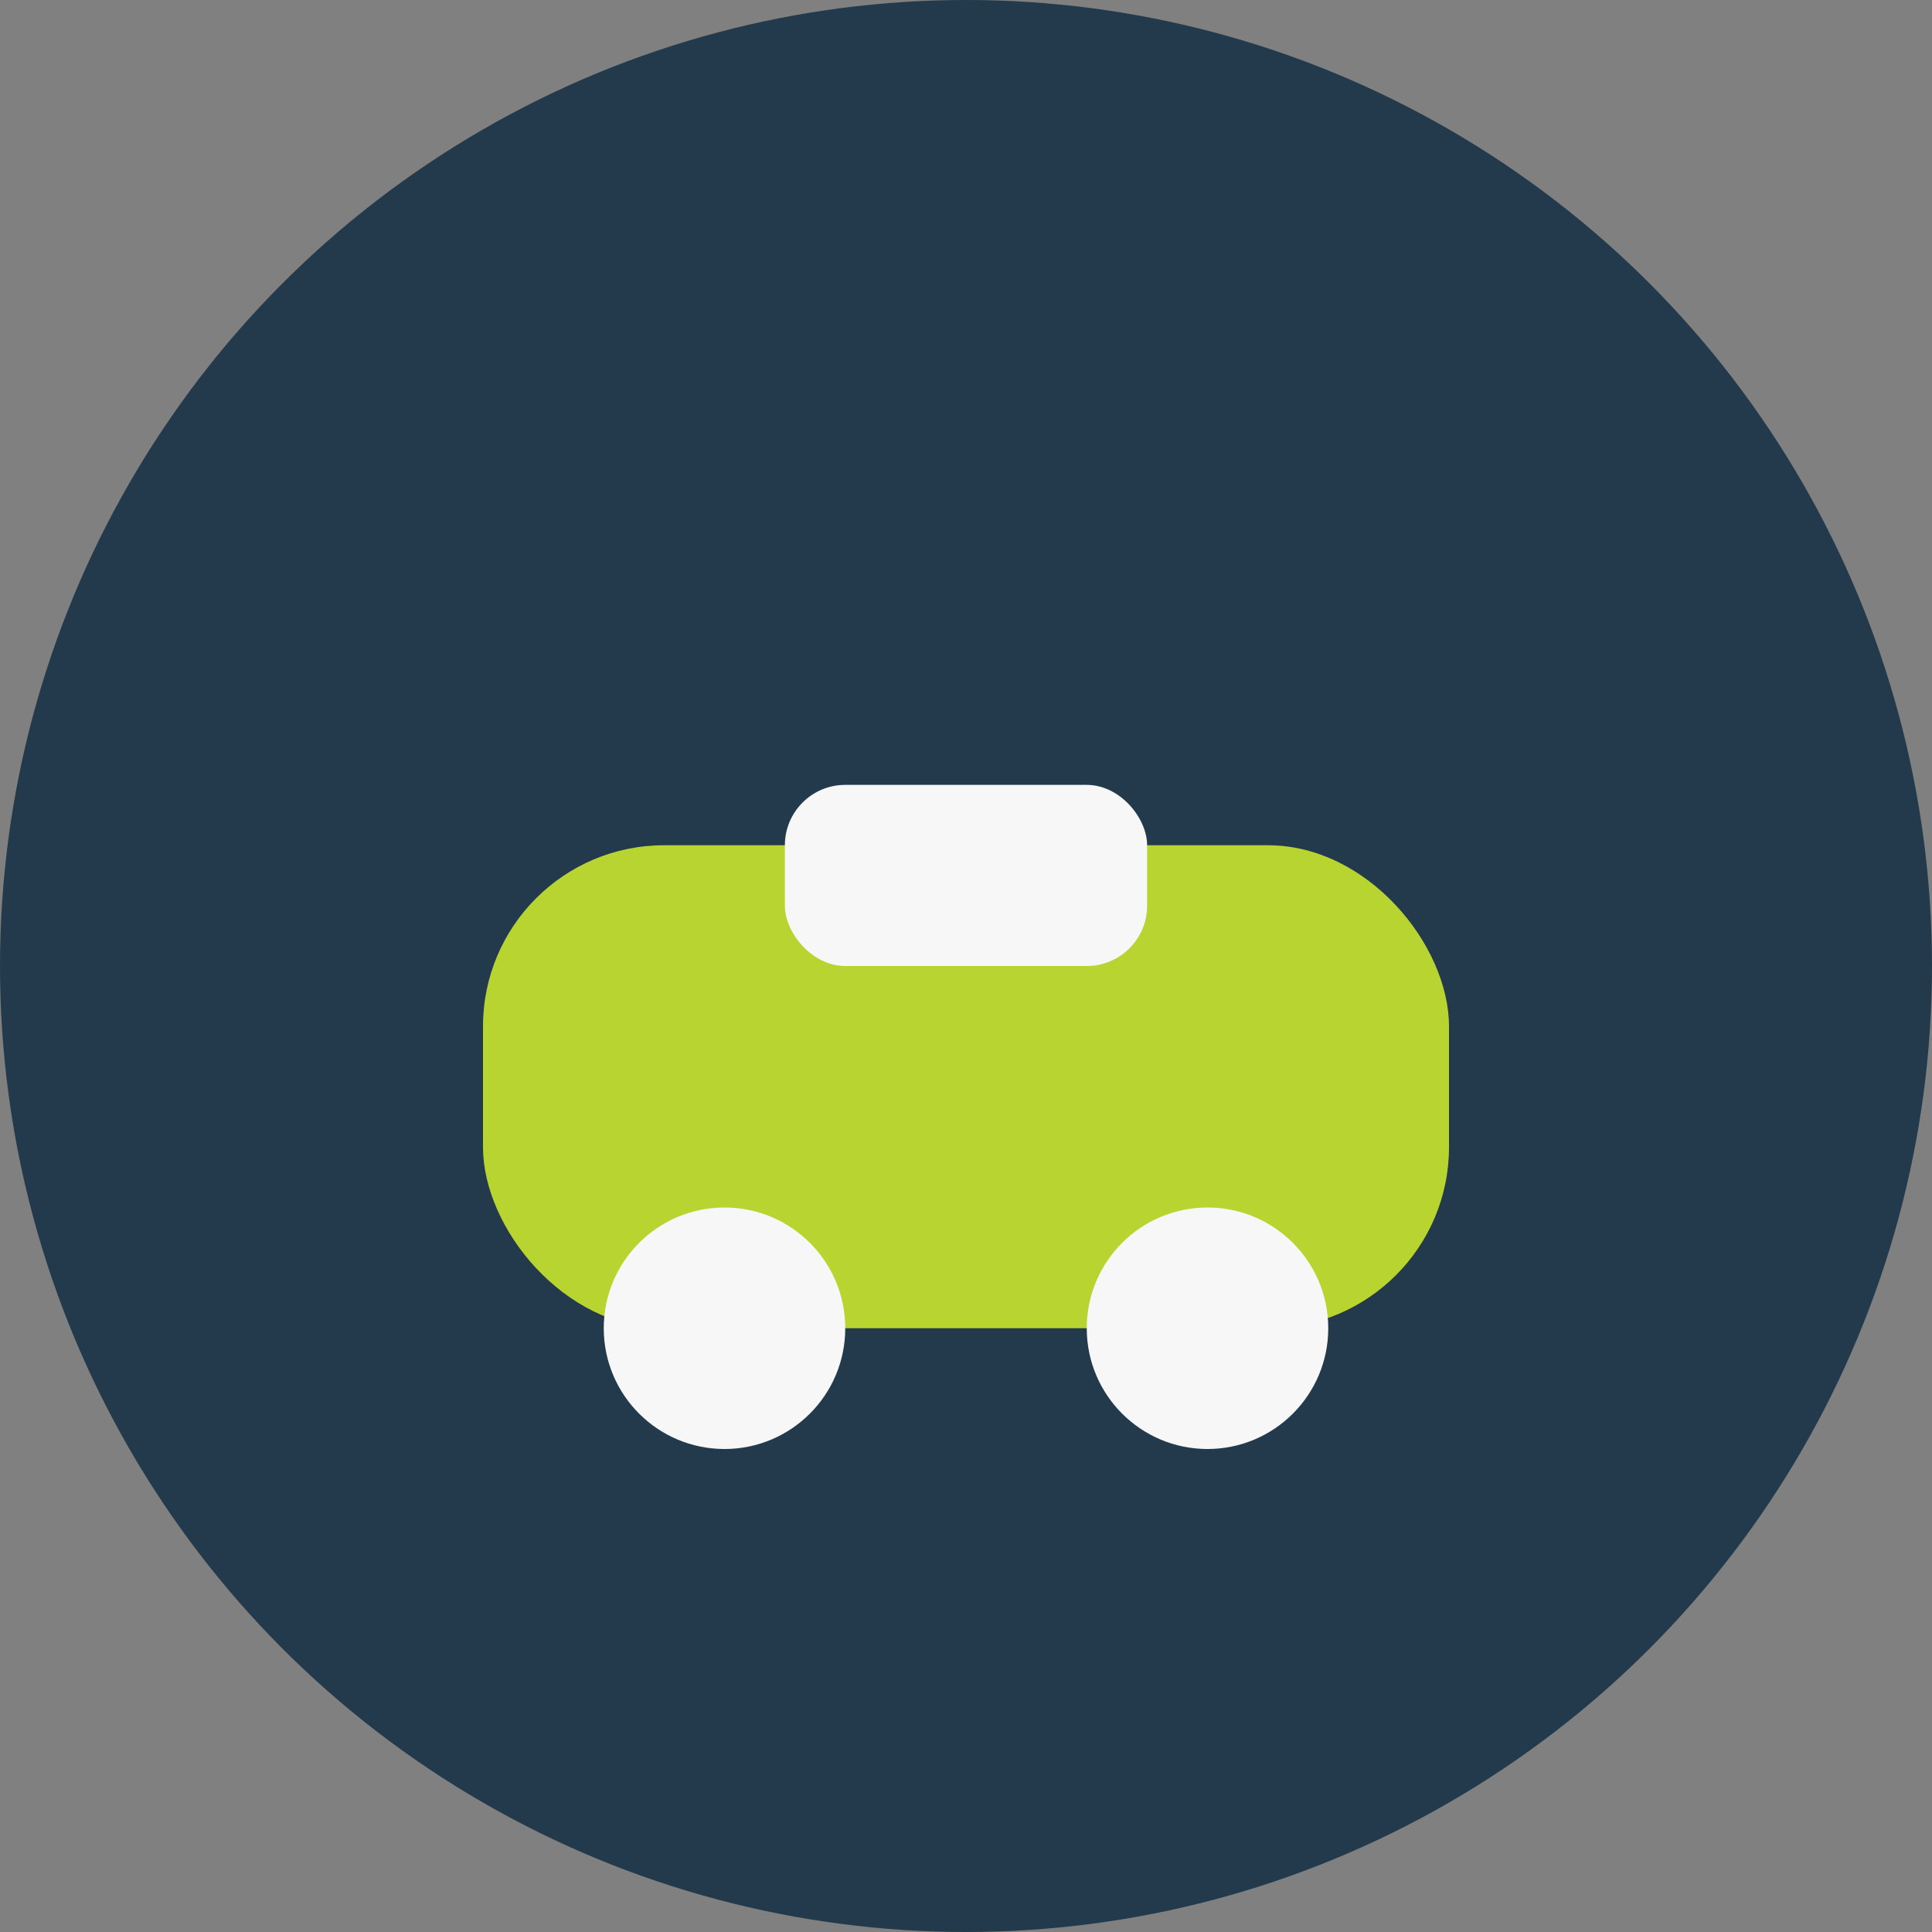 <?xml version="1.0" encoding="UTF-8"?>
<svg xmlns="http://www.w3.org/2000/svg" width="32" height="32" viewBox="0 0 32 32"><rect x="0" y="0" width="32" height="32" fill="#808080" stroke="none"/><circle cx="16" cy="16" r="16" fill="#223A4B"/><rect x="8" y="14" width="16" height="8" rx="3" fill="#B8D431"/><circle cx="12" cy="22" r="2" fill="#F7F7F7"/><circle cx="20" cy="22" r="2" fill="#F7F7F7"/><rect x="13" y="13" width="6" height="3" rx="1" fill="#F7F7F7"/></svg>